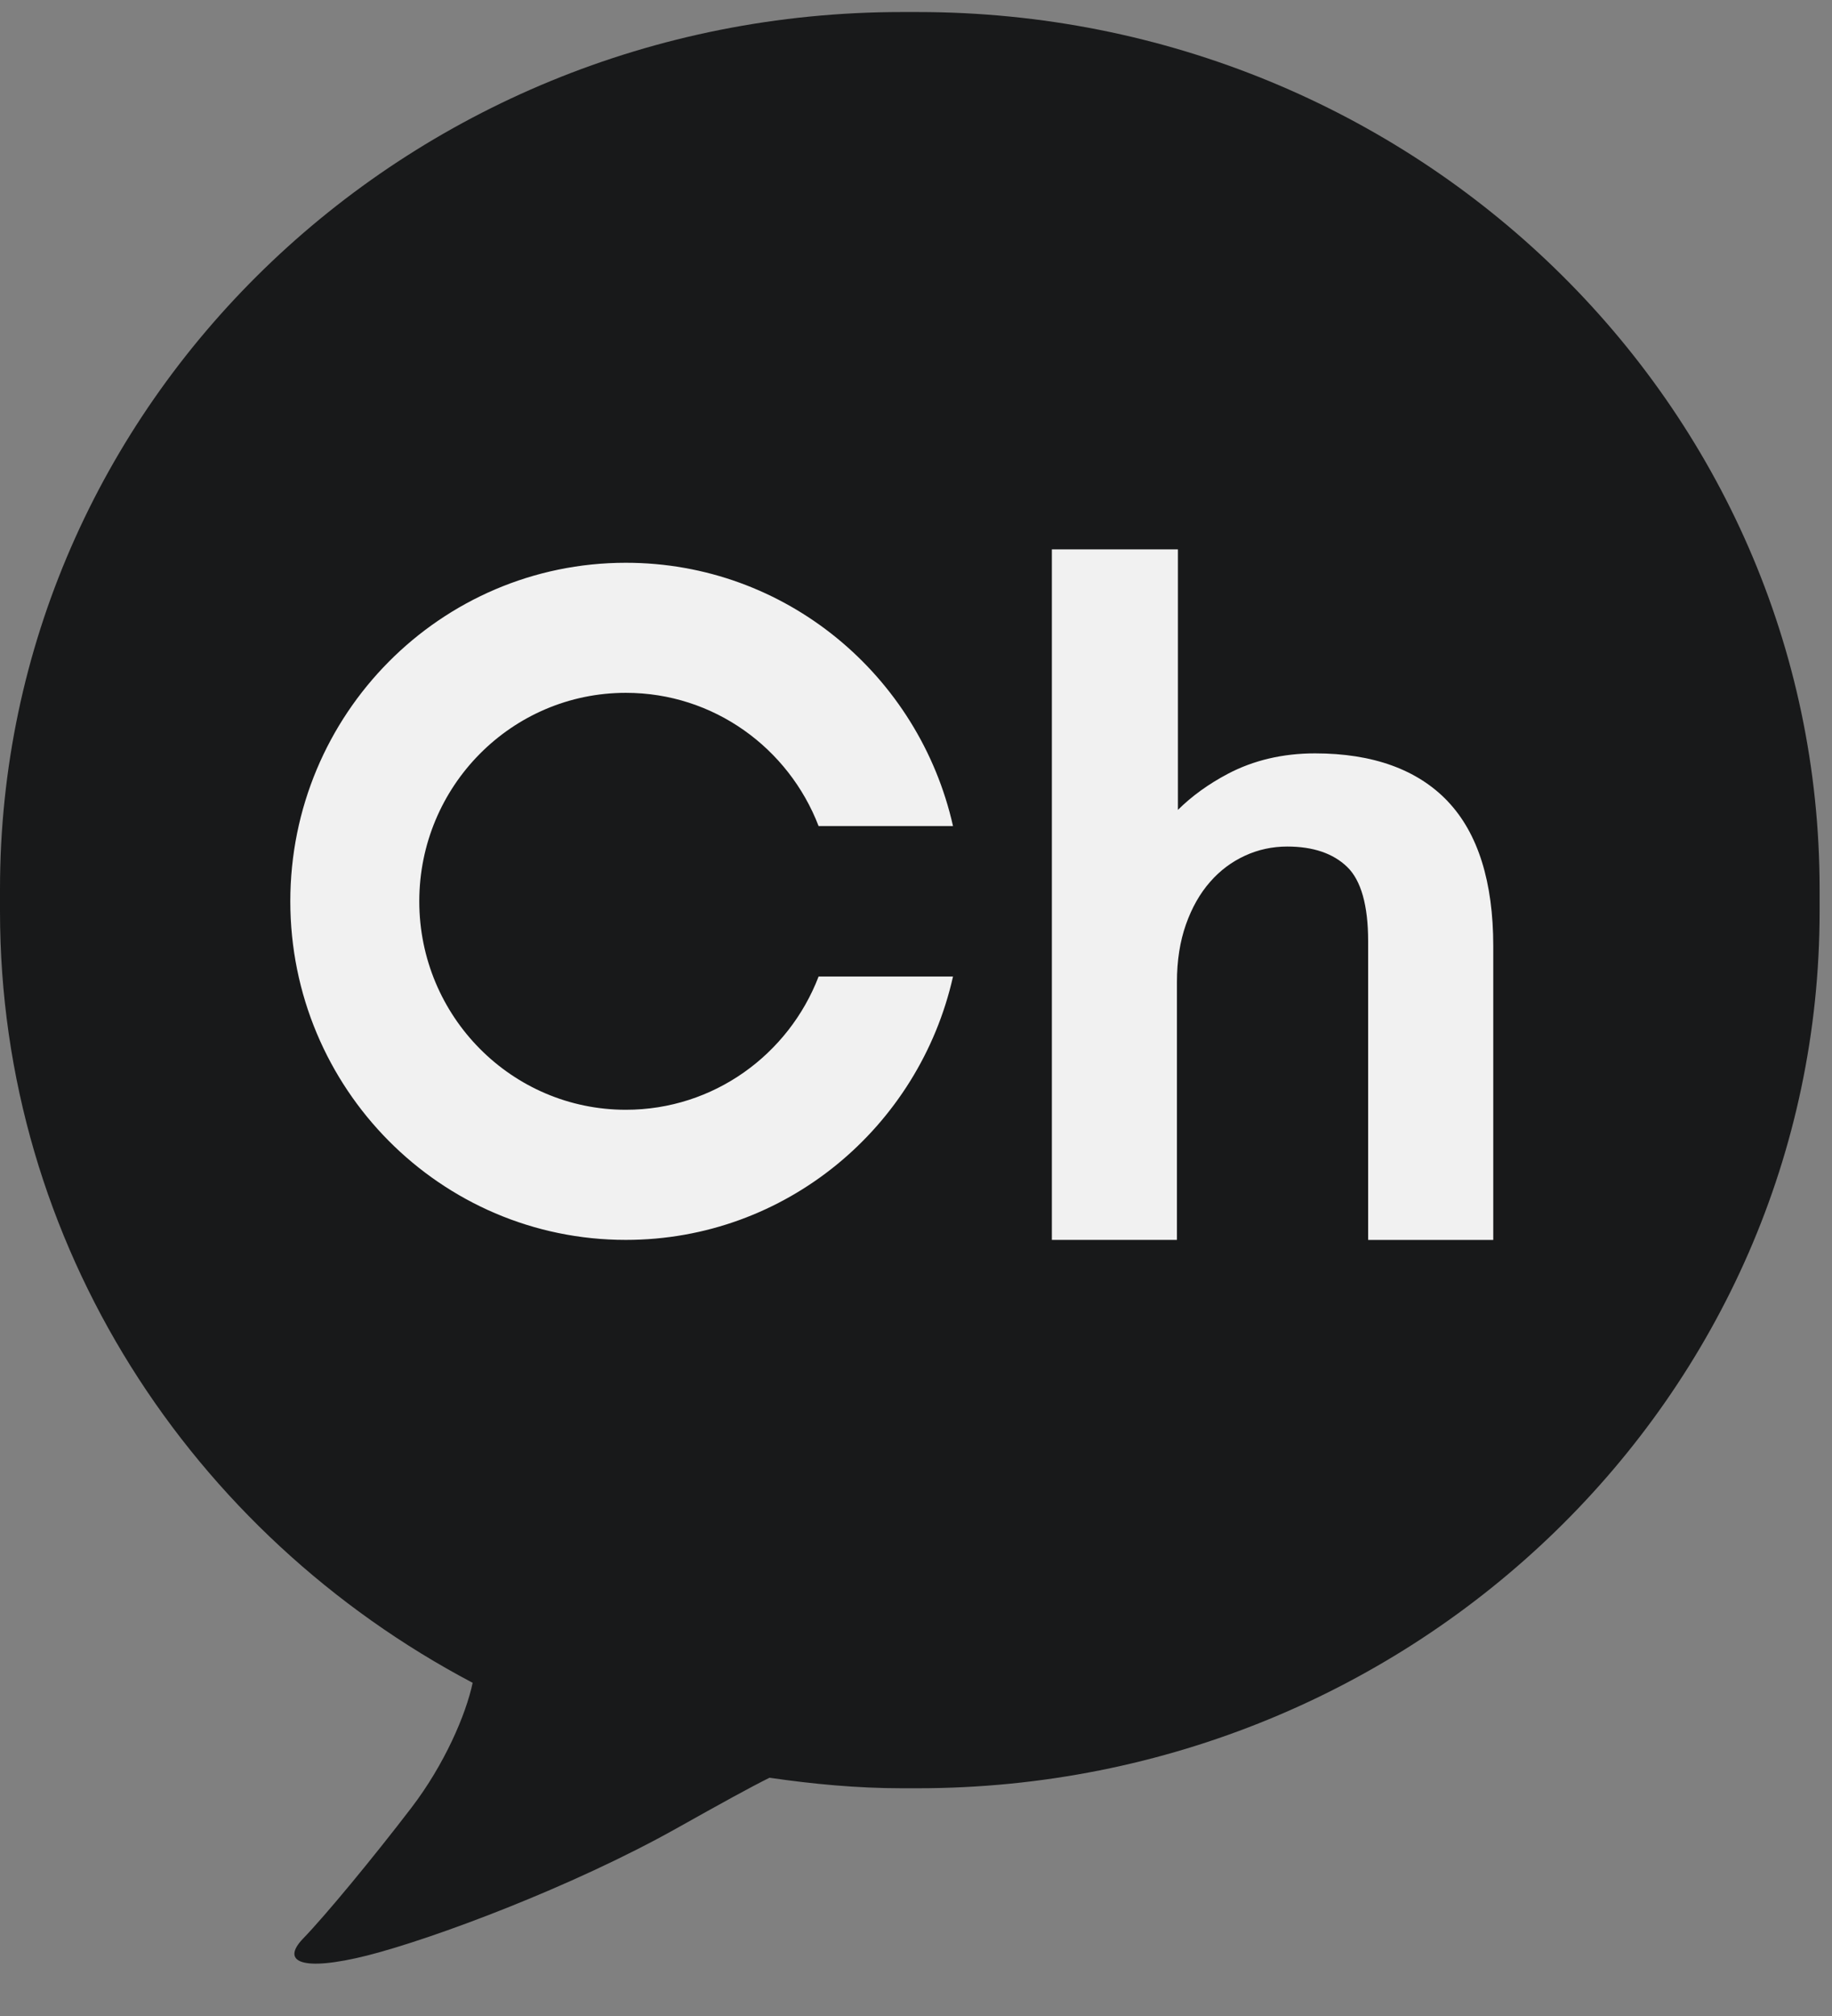 <svg xmlns="http://www.w3.org/2000/svg" width="30" height="33" viewBox="0 0 30 33">
    <rect x="0" y="0" width="30" height="33" fill="#808080" stroke="none"/>
    <g fill="none" fill-rule="evenodd">
        <g>
            <g>
                <g>
                    <g>
                        <g>
                            <path fill="#18191A" d="M15.027.197h-.257C6.613.197 0 6.623 0 14.553v.363c0 5.454 3.13 10.2 7.74 12.63-.11.52-.46 1.335-1.003 2.045-.625.817-1.412 1.769-1.776 2.144-.36.376-.033.547 1.052.275 1.085-.275 3.36-1.126 5.063-2.08.764-.428 1.21-.674 1.525-.83.71.103 1.43.172 2.169.172h.257c8.156 0 14.77-6.428 14.77-14.356v-.363c0-7.93-6.614-14.356-14.77-14.356" transform="translate(-1021 -709) translate(149 480) translate(1 178) translate(871 50) translate(0 1)"/>
                            <path fill="#F1F1F1" d="M23.71 13.119c-.496-.522-1.228-.787-2.176-.787-.526 0-1.007.113-1.428.335-.315.166-.59.365-.817.59V8.993h-2.064v11.303h2.048v-4.221c0-.351.05-.668.148-.944.096-.272.229-.507.394-.694.162-.187.356-.331.572-.43.216-.1.45-.15.692-.15.423 0 .752.112.981.333.228.22.344.63.344 1.217v4.89h2.049v-4.81c0-1.05-.25-1.848-.743-2.367M10.25 11.341c1.437 0 2.665.905 3.155 2.181h2.201c-.555-2.468-2.742-4.31-5.357-4.31-3.035 0-5.495 2.481-5.495 5.542 0 3.06 2.46 5.542 5.495 5.542 2.615 0 4.802-1.843 5.357-4.311h-2.201c-.49 1.276-1.718 2.181-3.156 2.181-1.868 0-3.383-1.528-3.383-3.412 0-1.886 1.515-3.413 3.383-3.413" transform="translate(-1021 -709) translate(149 480) translate(1 178) translate(871 50) translate(0 1)"/>
                        </g>
                    </g>
                </g>
            </g>
        </g>
    </g>
</svg>
